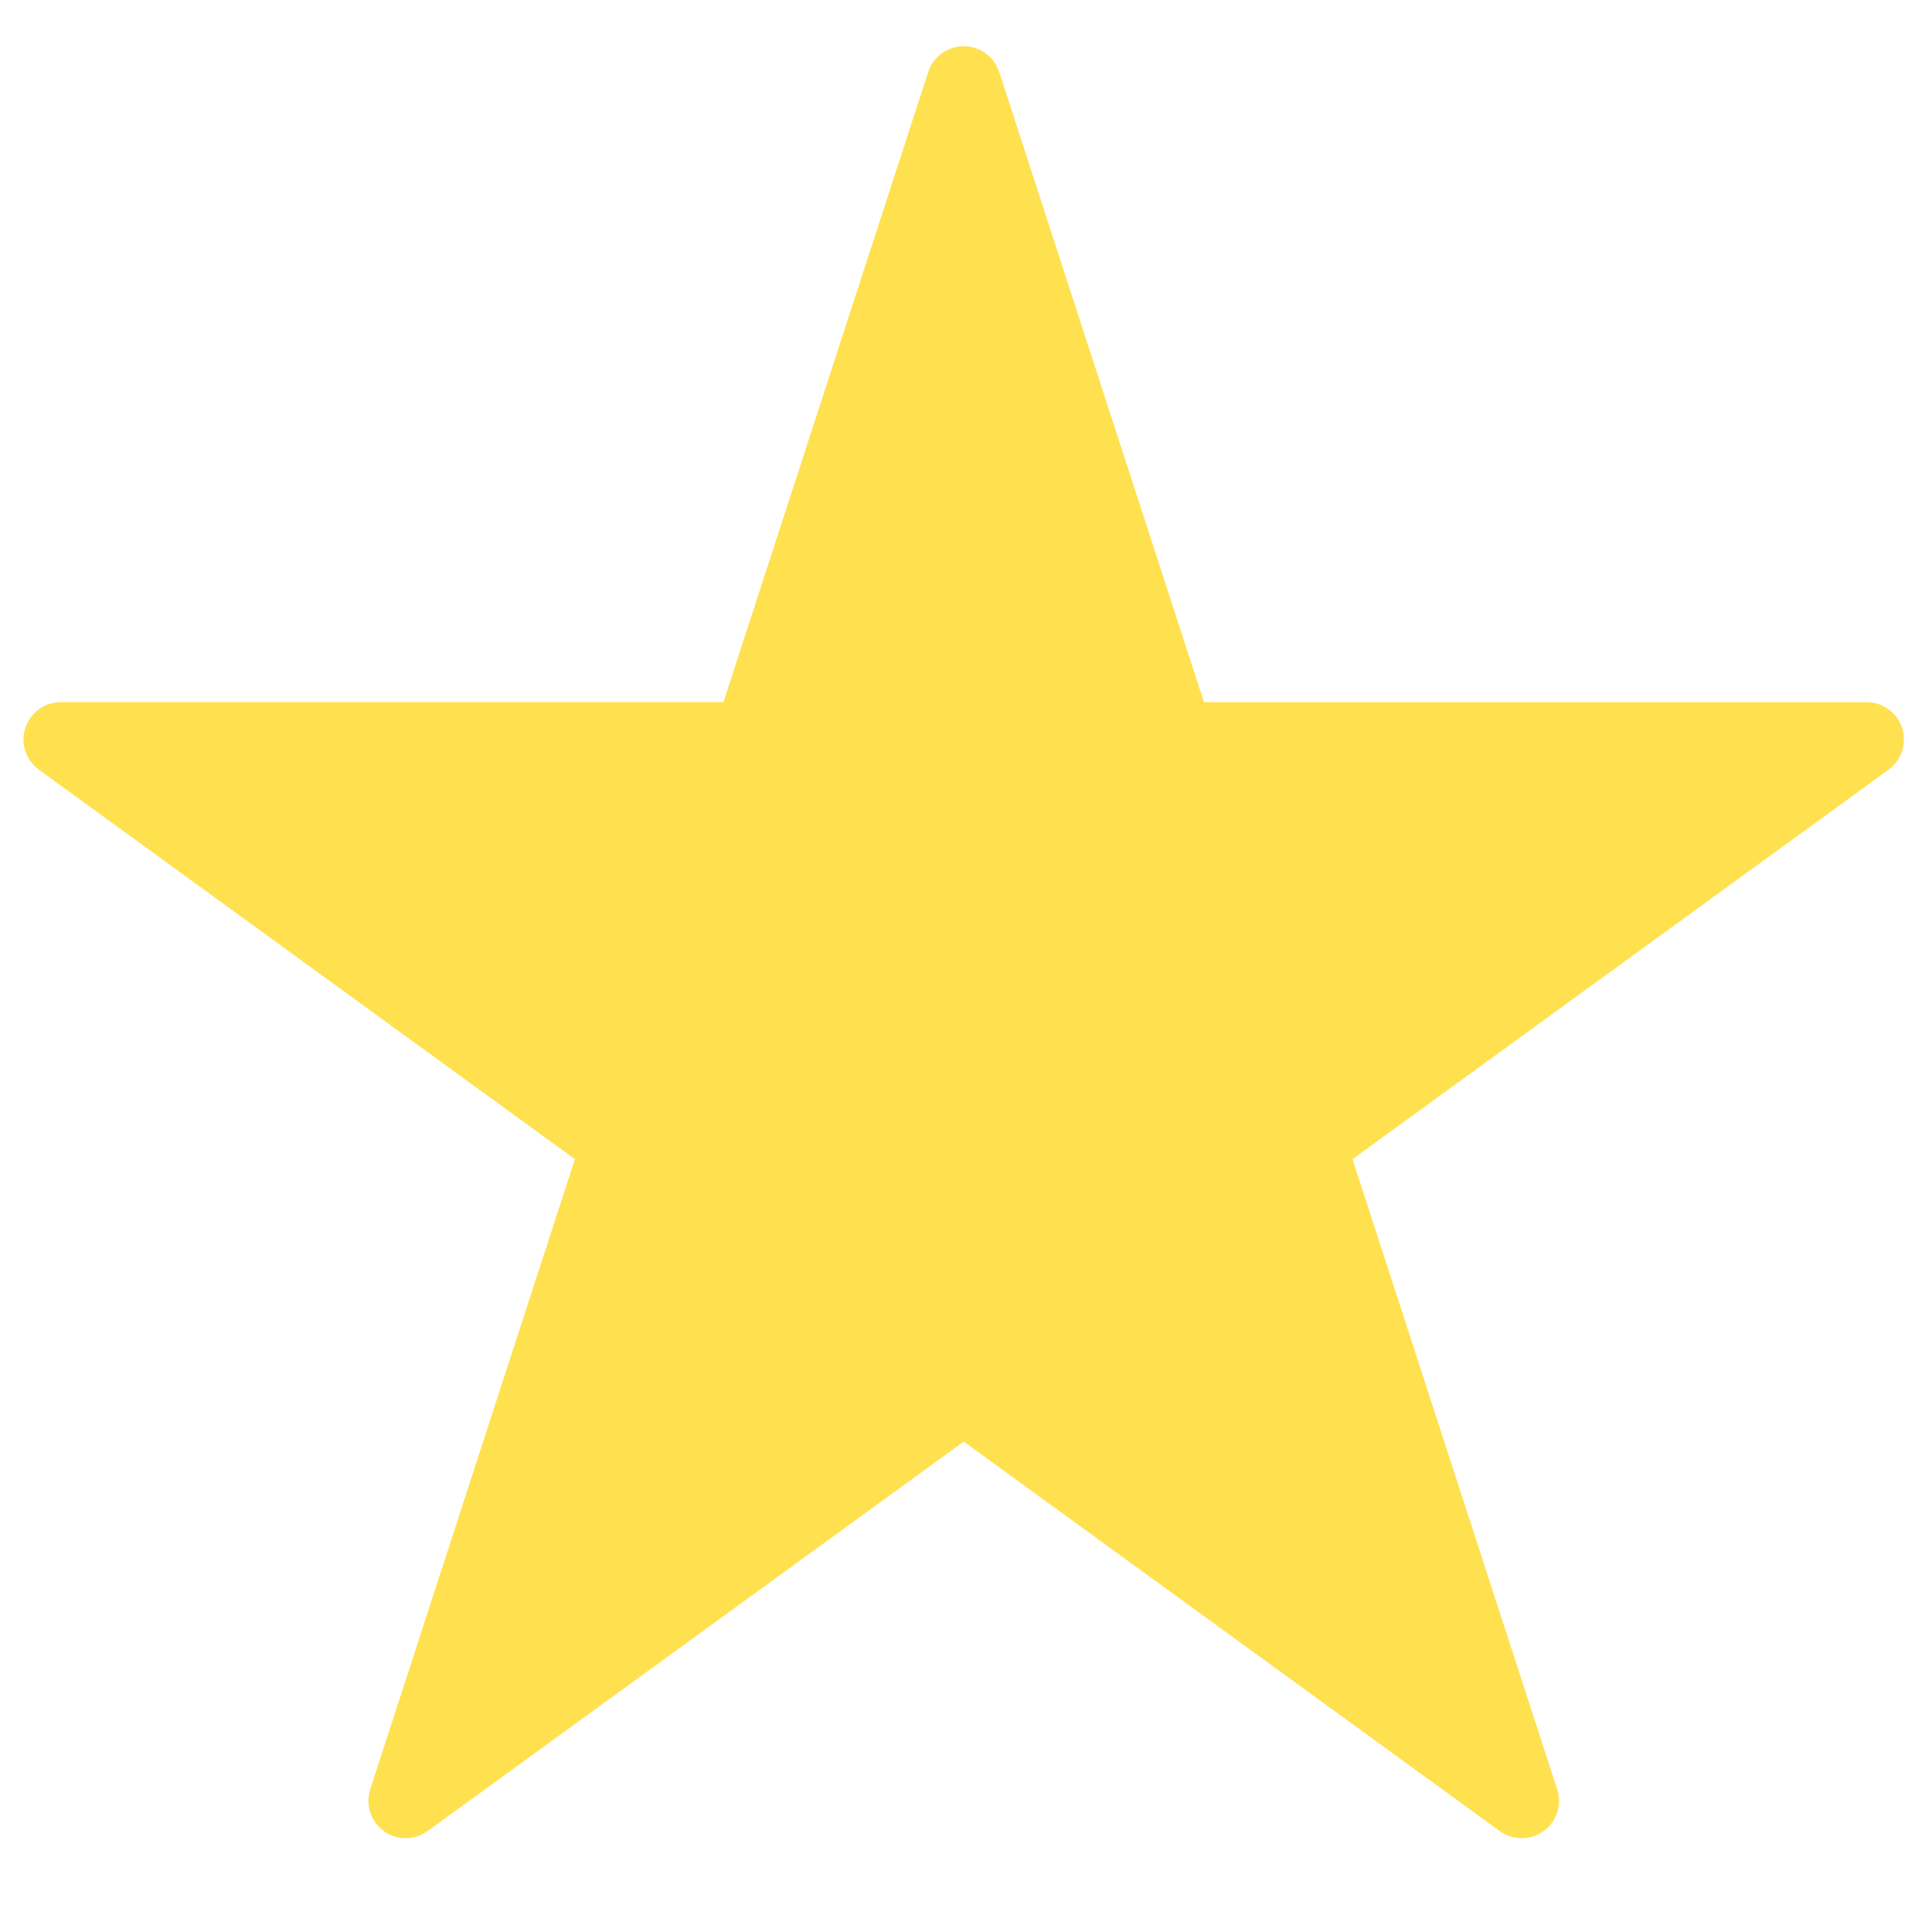 <svg version="1.0" preserveAspectRatio="xMidYMid meet" height="500" viewBox="0 0 375.12 383.04" zoomAndPan="magnify" width="500" xmlns:xlink="http://www.w3.org/1999/xlink" xmlns="http://www.w3.org/2000/svg"><defs><clipPath id="918f2fd53b"><path clip-rule="nonzero" d="M 0.031 9 L 374 9 L 374 364.992 L 0.031 364.992 Z M 0.031 9"></path></clipPath></defs><g clip-path="url(#918f2fd53b)"><path fill-rule="nonzero" fill-opacity="1" d="M 373.156 144.328 C 372.164 141.281 369.32 139.215 366.117 139.215 L 234.746 139.215 L 194.148 14.273 C 193.156 11.227 190.312 9.16 187.109 9.16 C 183.902 9.16 181.059 11.227 180.07 14.273 L 139.469 139.207 L 8.098 139.207 C 4.895 139.207 2.051 141.273 1.059 144.32 C 0.066 147.371 1.156 150.711 3.746 152.598 L 110.02 229.812 L 69.438 354.75 C 68.445 357.801 69.531 361.141 72.121 363.02 C 74.719 364.914 78.23 364.914 80.828 363.02 L 187.109 285.812 L 293.379 363.027 C 294.684 363.973 296.207 364.441 297.734 364.441 C 299.258 364.441 300.781 363.973 302.086 363.027 C 304.684 361.148 305.766 357.809 304.773 354.758 L 264.188 229.82 L 370.461 152.605 C 373.059 150.715 374.148 147.379 373.156 144.328 Z M 373.156 144.328" fill="#ffe150"></path></g></svg>